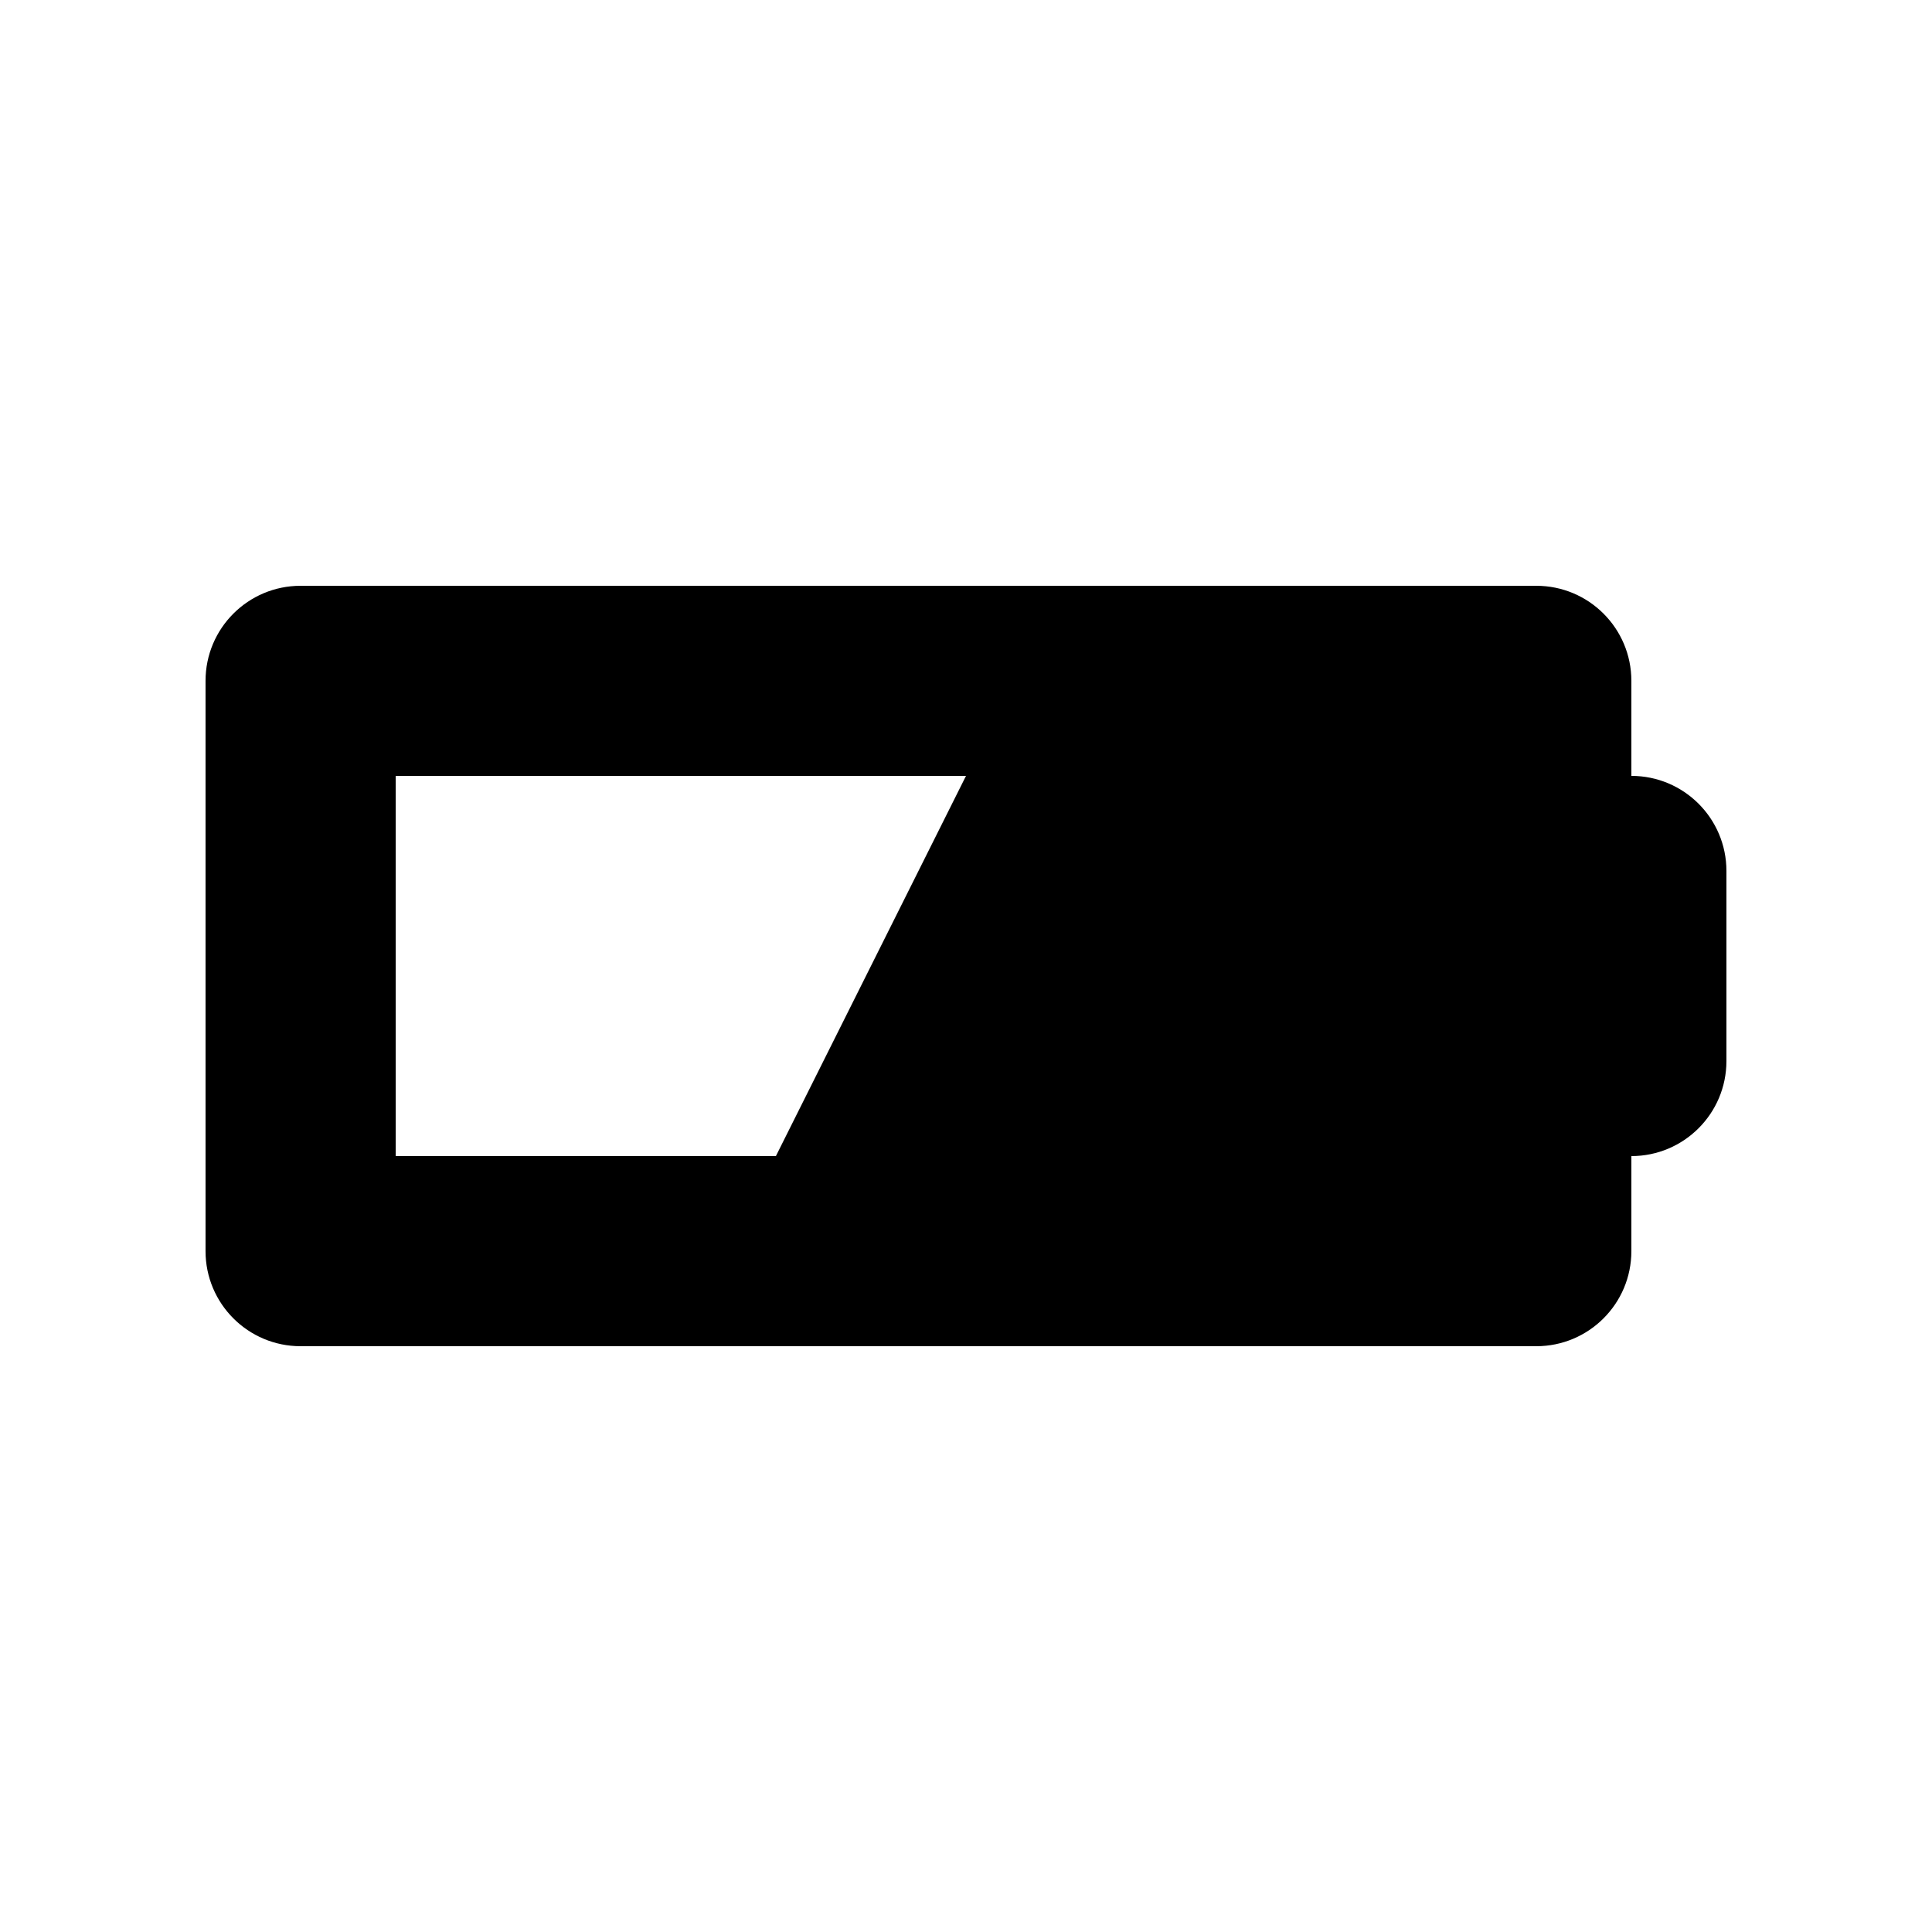 <?xml version="1.0" encoding="UTF-8"?>
<!-- Uploaded to: ICON Repo, www.iconrepo.com, Generator: ICON Repo Mixer Tools -->
<svg fill="#000000" width="800px" height="800px" version="1.1" viewBox="144 144 512 512" xmlns="http://www.w3.org/2000/svg">
 <path d="m576.33 349.62v-25.191c0-13.91-11.281-25.188-25.191-25.188h-327.48c-13.91 0-25.188 11.277-25.188 25.188v151.14c0 13.91 11.277 25.191 25.188 25.191h327.48c13.91 0 25.191-11.281 25.191-25.191v-25.191c13.91 0 25.191-11.281 25.191-25.191v-50.379c0-13.91-11.281-25.191-25.191-25.191zm-226.71 100.76h-100.76v-100.76h151.14z"/>
</svg>